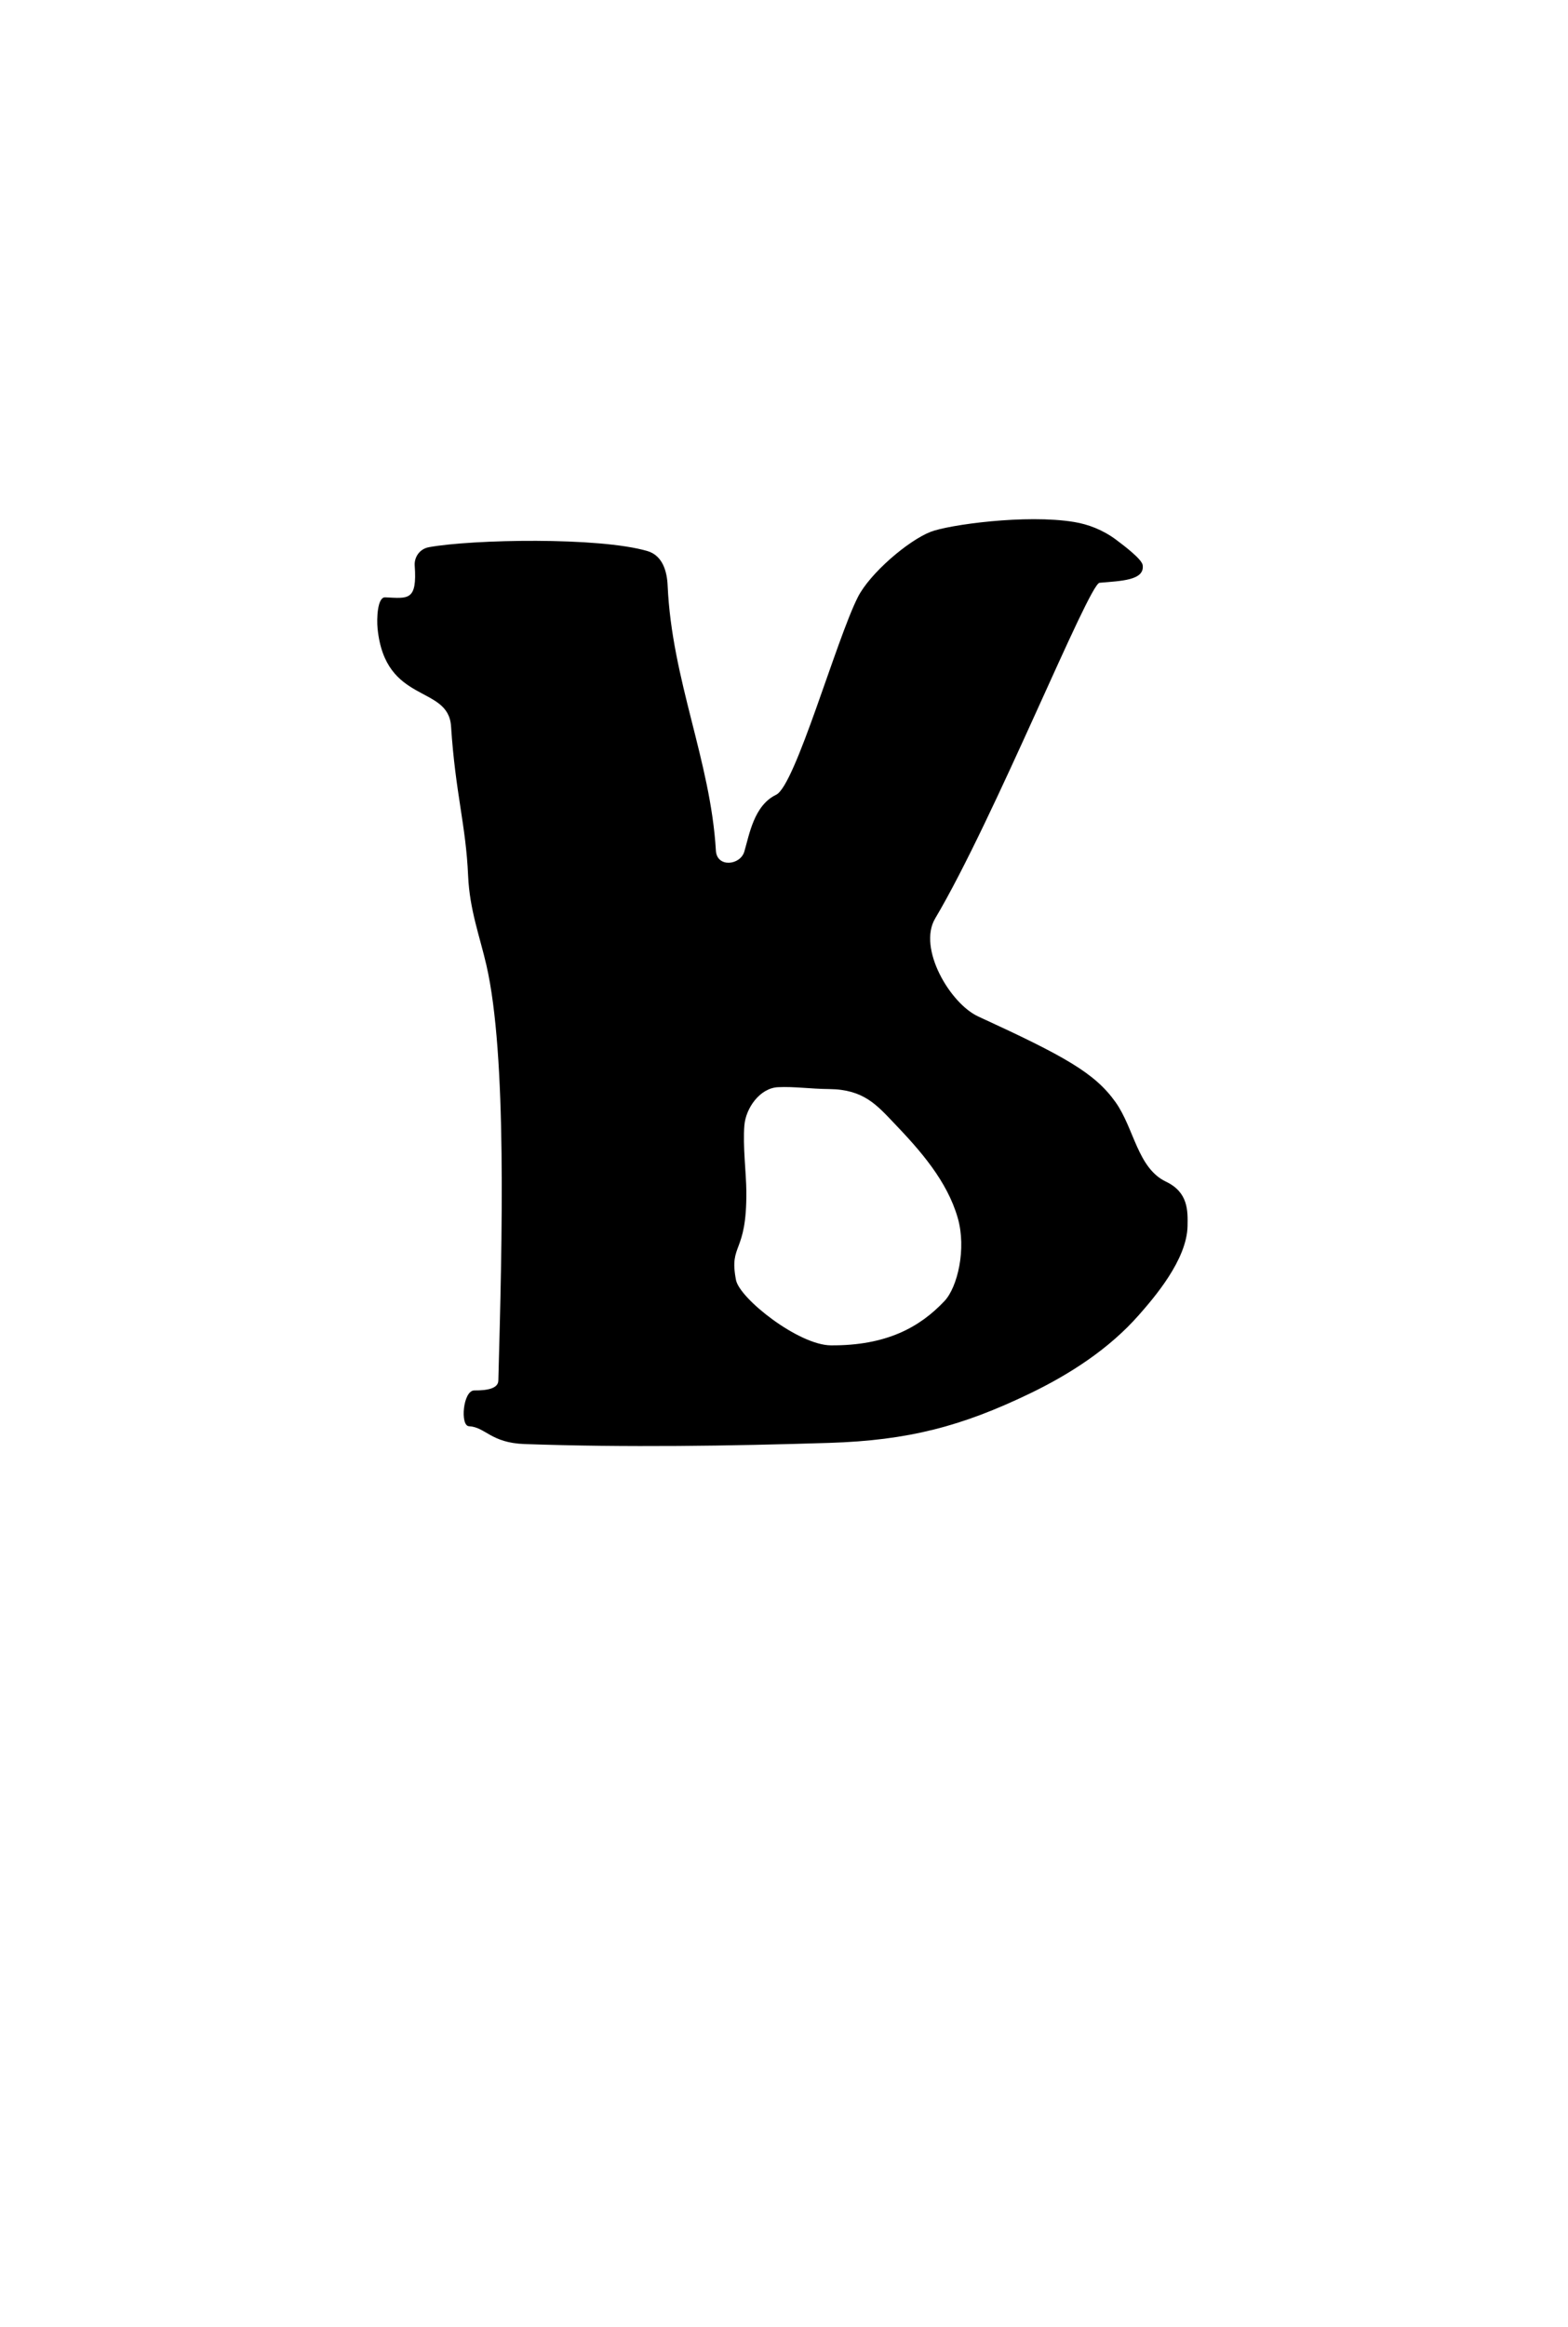 <?xml version="1.0" standalone="no"?>
<!DOCTYPE svg PUBLIC "-//W3C//DTD SVG 20010904//EN" "http://www.w3.org/TR/2001/REC-SVG-20010904/DTD/svg10.dtd">
<!-- Created using Krita: https://krita.org -->
<svg xmlns="http://www.w3.org/2000/svg" 
    xmlns:xlink="http://www.w3.org/1999/xlink"
    xmlns:krita="http://krita.org/namespaces/svg/krita"
    xmlns:sodipodi="http://sodipodi.sourceforge.net/DTD/sodipodi-0.dtd"
    width="150.008pt"
    height="222.512pt"
    viewBox="0 0 150.008 222.512">
<defs/>
<path id="shape0" transform="translate(36.09, 49.641)" fill="#000000" fill-rule="evenodd" d="M43.4 78.993C48.715 79.028 51.906 77.262 54.272 74.75C55.504 73.443 56.392 69.773 55.532 66.794C54.515 63.269 51.961 60.375 49.477 57.778C47.8 56.025 46.543 54.522 43.251 54.489C41.399 54.471 39.904 54.233 38.34 54.309C36.6 54.394 35.26 56.313 35.124 57.955C34.962 59.918 35.298 62.533 35.312 64.253C35.364 70.351 33.637 69.178 34.32 72.739C34.661 74.516 40.306 78.972 43.4 78.993ZM43.227 88.319C33.798 88.613 23.79 88.77 14.087 88.429C10.857 88.315 10.357 86.807 8.772 86.725C7.912 86.681 8.202 83.295 9.288 83.303C10.608 83.313 11.565 83.091 11.585 82.366C11.957 68.779 12.413 51.237 10.444 42.645C9.822 39.931 8.835 37.349 8.694 34.098C8.482 29.221 7.479 26.223 7.061 19.8C6.801 15.799 0.762 17.738 0.032 10.455C-0.061 9.527 0.009 7.438 0.761 7.472C2.931 7.57 3.832 7.856 3.584 4.428C3.531 3.691 4.004 2.847 4.956 2.676C9.133 1.923 21.199 1.693 25.838 3.044C27.309 3.472 27.723 5.001 27.782 6.345C28.184 15.398 31.894 23.097 32.398 31.691C32.495 33.336 34.726 33.102 35.117 31.785C35.598 30.168 36.035 27.366 38.164 26.347C39.999 25.47 43.906 11.551 45.977 7.456C47.129 5.179 50.789 2.047 52.947 1.207C54.652 0.543 62.065 -0.493 66.666 0.268C67.982 0.485 69.391 0.998 70.691 1.969C71.507 2.579 73.15 3.83 73.228 4.393C73.433 5.862 71.152 5.901 69.103 6.081C68.073 6.171 59.001 28.713 53.376 38.176C51.683 41.025 54.803 46.312 57.501 47.551C65.783 51.354 68.643 52.956 70.62 55.723C72.417 58.238 72.723 62.041 75.465 63.347C77.593 64.361 77.548 66.126 77.52 67.59C77.458 70.824 74.31 74.445 72.879 76.076C70.025 79.329 66.253 81.761 62.405 83.611C55.938 86.72 50.836 88.082 43.227 88.319Z" sodipodi:nodetypes="cssssssssscssssssssssssssssssssssssssssss"/>
</svg>
